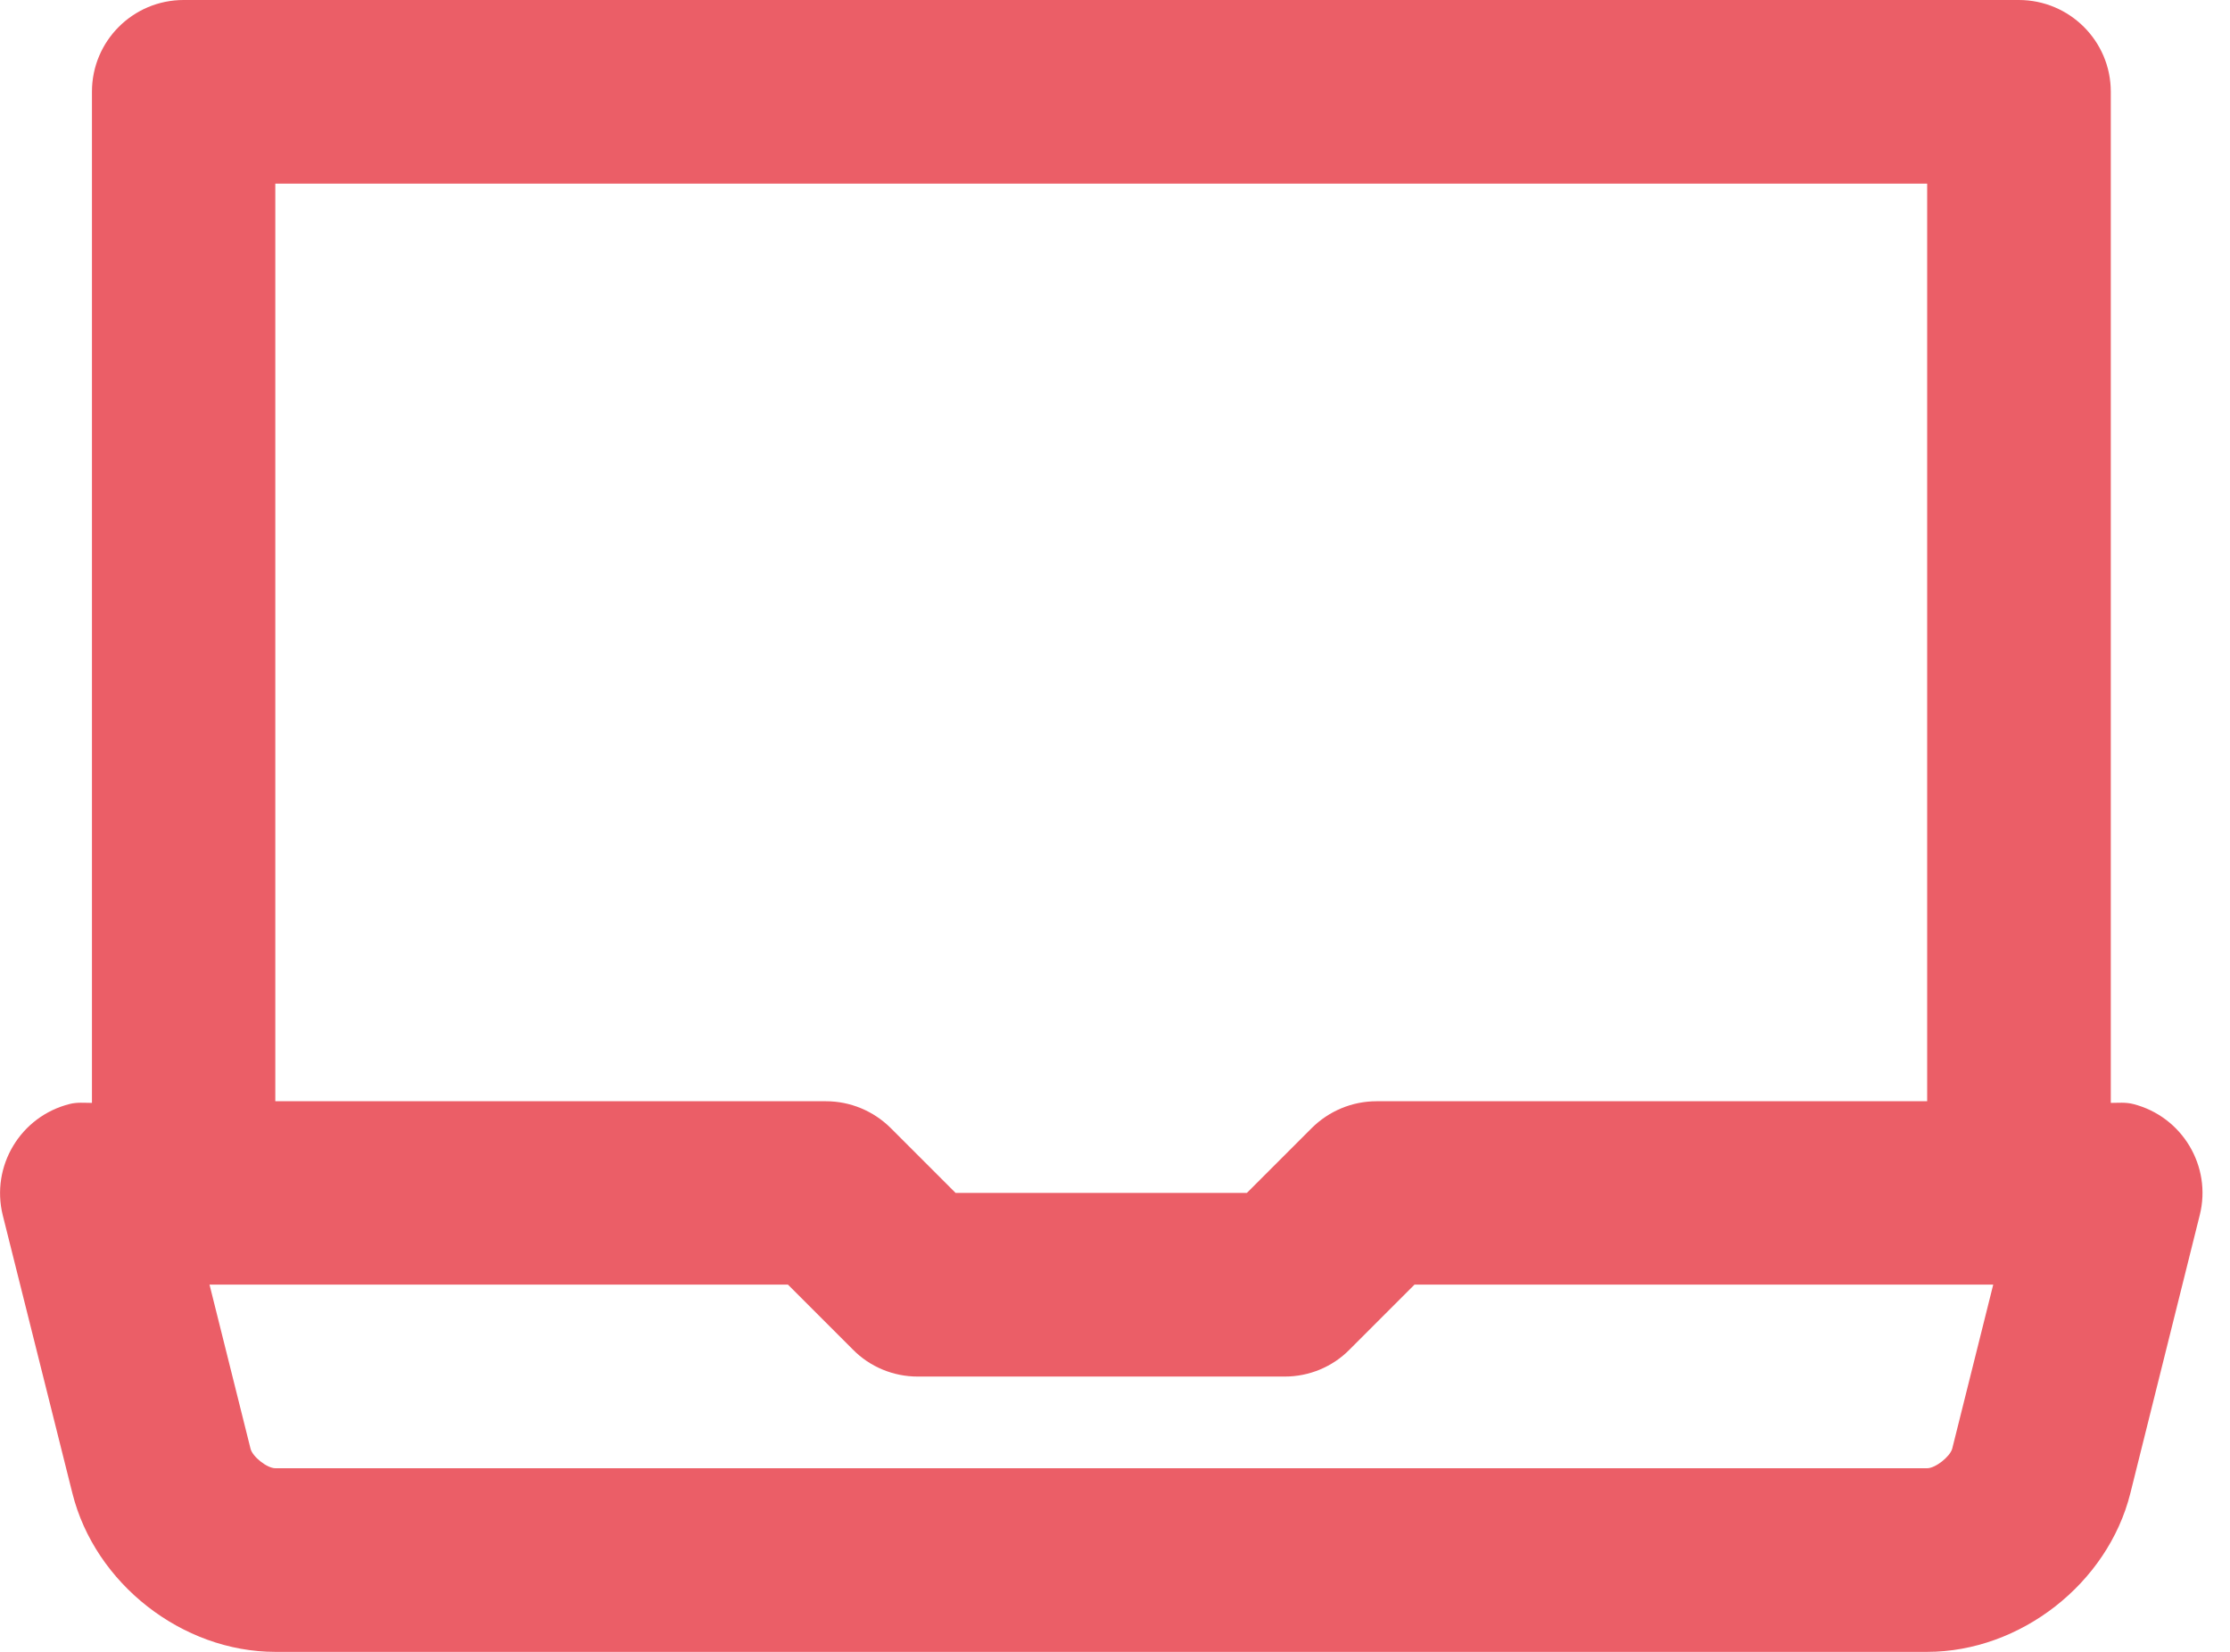 <svg id="SvgjsSvg1000" xmlns="http://www.w3.org/2000/svg" version="1.1" xmlns:xlink="http://www.w3.org/1999/xlink" xmlns:svgjs="http://svgjs.com/svgjs" width="81" height="60" viewBox="0 0 81 60"><title>Shape</title><desc>Created with Avocode.</desc><defs id="SvgjsDefs1001"></defs><path id="SvgjsPath1007" d="M396.67 689.06L396.67 652.33C396.67 650.49 395.17 649 393.33 649L326.67 649C324.83 649 323.34 650.49 323.34 652.33L323.34 689.06C323.07 689.06 322.8 689.03 322.53 689.1C320.74 689.55 319.66 691.36 320.1 693.14L322.63 703.24C323.45 706.52 326.62 709 330 709L390 709C393.38 709 396.56 706.52 397.38 703.24L399.9 693.14C400.35 691.36 399.26 689.55 397.48 689.1C397.2 689.03 396.94 689.06 396.67 689.06ZM390 655.67L390 689L370 689C369.12 689 368.27 689.35 367.64 689.98L365.29 692.33L354.71 692.33L352.36 689.98C351.73 689.35 350.88 689 350 689L330 689L330 655.67ZM330 702.33C329.7 702.33 329.17 701.91 329.1 701.62L327.61 695.66L348.62 695.66L350.98 698.02C351.6 698.65 352.45 699 353.33 699L366.67 699C367.55 699 368.4 698.65 369.02 698.02L371.38 695.66L392.4 695.66L390.91 701.62C390.83 701.91 390.3 702.33 390 702.33Z " fill="#eb5e67" fill-opacity="1" transform="matrix(1,0,0,1,-320,-649)"></path></svg>